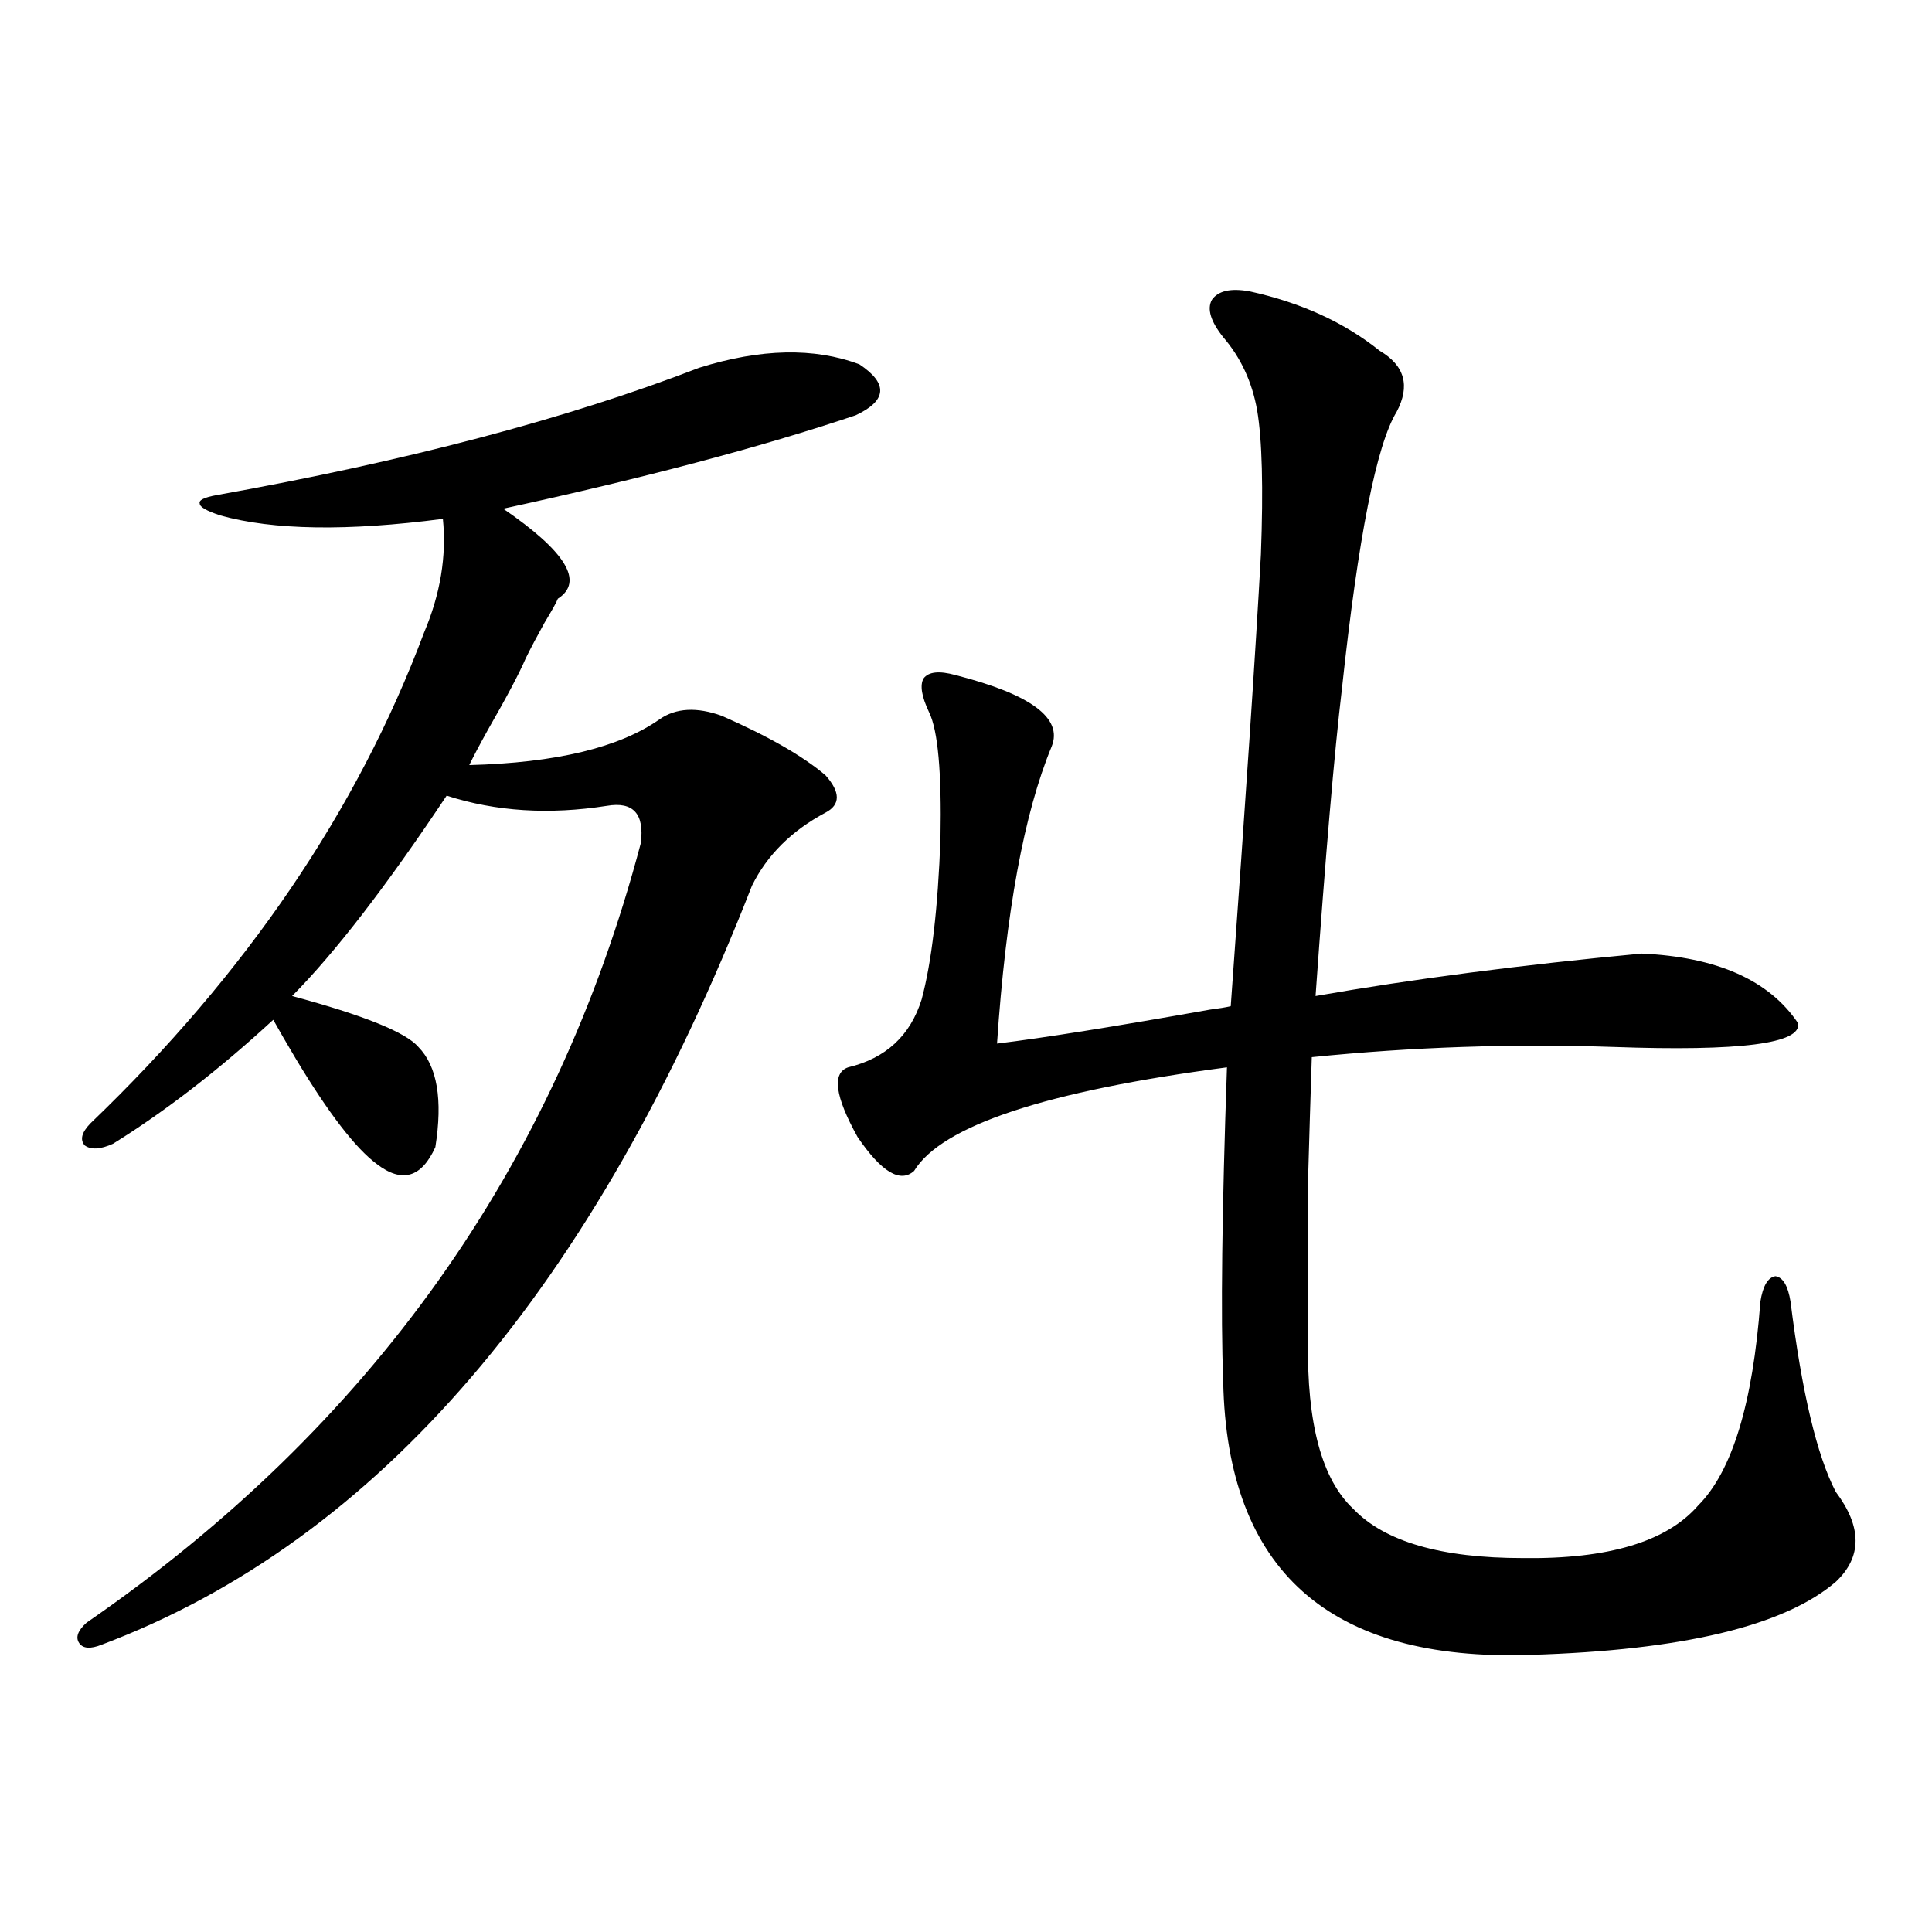 <?xml version="1.0" encoding="utf-8"?>
<!-- Generator: Adobe Illustrator 16.0.0, SVG Export Plug-In . SVG Version: 6.00 Build 0)  -->
<!DOCTYPE svg PUBLIC "-//W3C//DTD SVG 1.1//EN" "http://www.w3.org/Graphics/SVG/1.1/DTD/svg11.dtd">
<svg version="1.1" id="图层_1" xmlns="http://www.w3.org/2000/svg" xmlns:xlink="http://www.w3.org/1999/xlink" x="0px" y="0px"
	 width="1000px" height="1000px" viewBox="0 0 1000 1000" enable-background="new 0 0 1000 1000" xml:space="preserve">
<path d="M361.918,190.344c31.859-9.956,59.511-10.547,82.925-1.758c14.954,9.97,14.299,18.759-1.951,26.367
	c-48.779,16.411-109.601,32.52-182.435,48.34c32.515,22.274,41.95,37.793,28.292,46.582c-0.655,1.758-2.927,5.864-6.829,12.305
	c-3.902,7.031-7.164,13.184-9.756,18.457c-3.262,7.622-9.756,19.927-19.512,36.914c-4.558,8.212-7.805,14.364-9.756,18.457
	c44.877-1.167,77.712-9.077,98.534-23.73c8.445-5.851,19.177-6.44,32.194-1.758c24.055,10.547,41.95,20.806,53.657,30.762
	c7.805,8.789,7.805,15.243,0,19.336c-17.561,9.38-30.243,21.973-38.048,37.793C307.926,666.423,195.733,797.38,52.658,851.281
	c-5.854,2.335-9.756,2.046-11.707-0.879c-1.951-2.938-0.656-6.454,3.902-10.547c146.978-101.362,242.585-235.835,286.822-403.418
	c1.951-15.229-3.902-21.671-17.561-19.336c-29.923,4.696-57.56,2.938-82.924-5.273c-31.219,46.884-57.895,81.45-79.998,103.711
	c37.072,9.97,58.855,18.759,65.364,26.367c9.756,9.97,12.683,27.246,8.78,51.855c-7.165,15.82-17.241,18.759-30.243,8.789
	c-11.067-8.198-25.045-26.367-41.95-54.492c-5.213-8.789-9.116-15.519-11.707-20.215c-27.972,25.79-55.608,47.173-82.925,64.16
	c-6.509,2.938-11.387,3.228-14.634,0.879c-2.607-2.925-1.631-6.729,2.927-11.426c80.638-77.344,138.198-162.007,172.679-254.004
	c8.445-19.913,11.707-39.551,9.756-58.887c-49.435,6.454-87.803,5.864-115.119-1.758c-7.165-2.335-10.731-4.395-10.731-6.152
	c-0.656-1.758,2.271-3.214,8.78-4.395C210.367,238.684,293.627,216.711,361.918,190.344z M544.353,386.34
	c-14.313,34.579-23.749,85.845-28.292,153.809c24.055-2.925,60.807-8.789,110.241-17.578c4.543-0.577,8.125-1.167,10.731-1.758
	c7.805-107.804,13.003-185.737,15.609-233.789c1.296-34.565,0.641-59.464-1.951-74.707c-2.606-14.64-8.46-27.246-17.561-37.793
	c-6.509-8.198-8.46-14.64-5.854-19.336c3.247-4.683,9.756-6.152,19.512-4.395c26.661,5.864,49.1,16.122,67.315,30.762
	c13.003,7.622,15.93,18.169,8.78,31.641c-10.411,17.001-19.847,64.751-28.292,143.262c-3.902,32.821-8.46,85.845-13.658,159.082
	c50.075-8.789,106.339-16.108,168.776-21.973c39.023,1.758,66.005,13.774,80.974,36.035c1.951,10.547-29.923,14.653-95.607,12.305
	c-52.041-1.758-104.067,0-156.094,5.273c-0.655,19.927-1.311,41.309-1.951,64.16c0,10.547,0,22.274,0,35.156
	c0,11.728,0,27.548,0,47.461c-0.655,42.778,7.149,71.782,23.414,87.012c16.25,17.001,45.518,25.488,87.803,25.488
	c44.222,0.591,74.465-8.487,90.729-27.246c17.561-17.578,28.292-52.734,32.194-105.469c1.296-8.198,3.902-12.593,7.805-13.184
	c3.902,0.591,6.494,4.985,7.805,13.184c5.854,46.884,13.658,79.692,23.414,98.438c13.658,18.169,13.658,33.7,0,46.582
	c-26.676,22.852-79.357,35.444-158.045,37.793c-104.067,3.516-157.069-43.644-159.021-141.504
	c-1.311-33.976-0.655-88.179,1.951-162.598c-93.656,12.305-147.648,30.185-161.947,53.613c-7.164,6.454-16.92,0.591-29.268-17.578
	c-11.707-21.094-13.338-33.097-4.878-36.035c19.512-4.683,32.194-16.397,38.048-35.156c5.198-19.336,8.445-47.159,9.756-83.496
	c0.641-33.976-1.311-55.659-5.854-65.039c-3.902-8.198-4.878-14.063-2.927-17.578c2.592-3.516,8.125-4.093,16.585-1.758
	C533.621,359.396,550.206,371.7,544.353,386.34z"/>
</svg>
